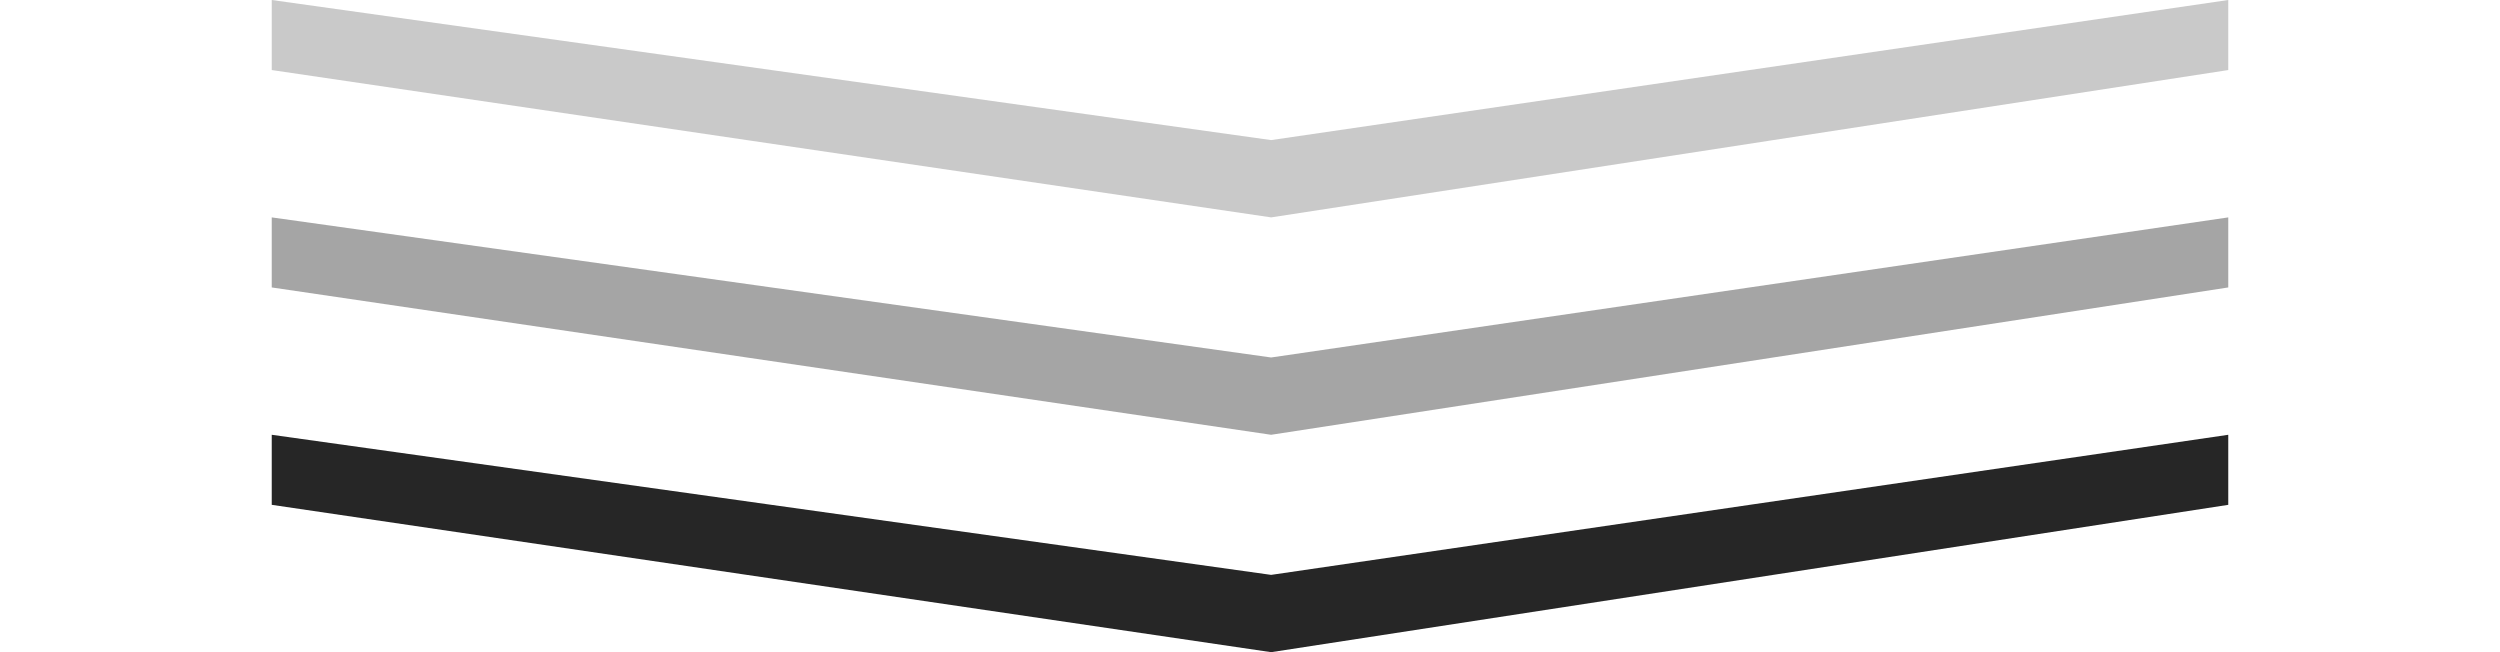 <svg width="345" height="90" viewBox="0 0 345 90" fill="none" xmlns="http://www.w3.org/2000/svg">
<path d="M37.5 9.667V0L175.414 19.333L307.5 0V9.667L175.414 30L37.5 9.667Z" fill="#C9C9C9"/>
<path d="M37.5 39.667V30L175.414 49.333L307.5 30V39.667L175.414 60L37.5 39.667Z" fill="#A5A5A5"/>
<path d="M37.5 69.667V60L175.414 79.333L307.5 60V69.667L175.414 90L37.5 69.667Z" fill="#262626"/>
</svg>
